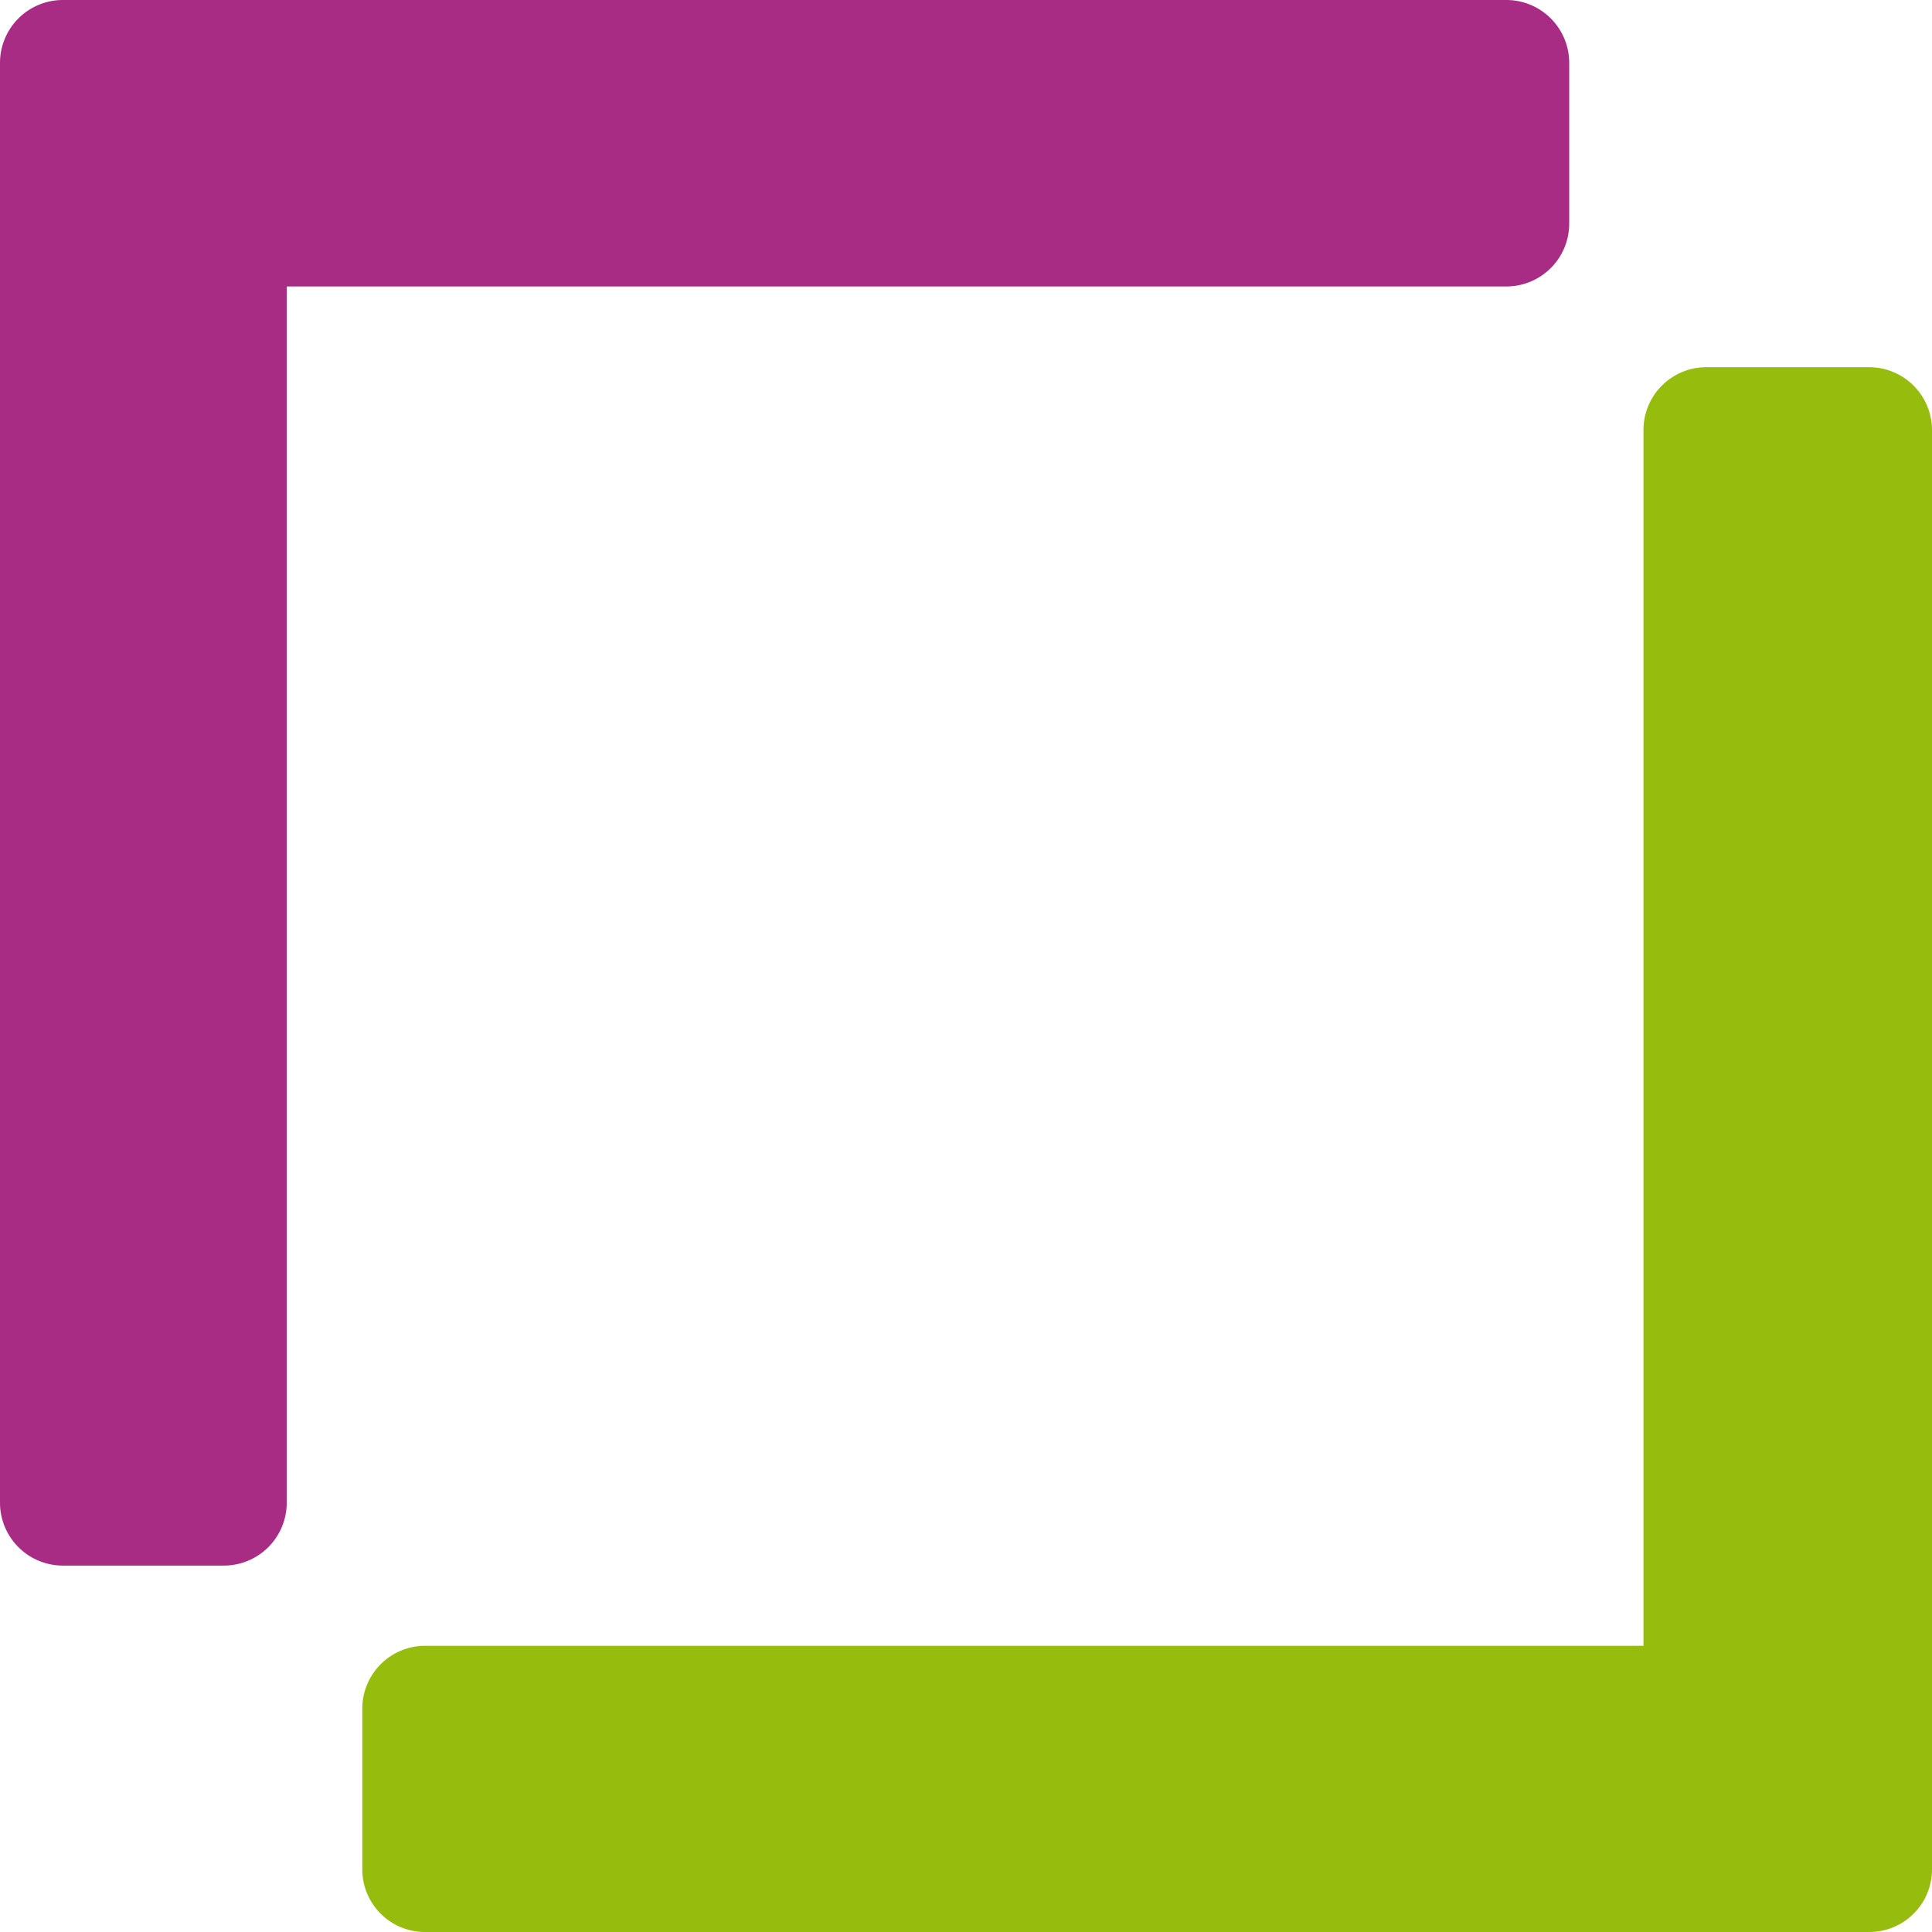 <svg width="320" height="320" fill="none" xmlns="http://www.w3.org/2000/svg"><path fill-rule="evenodd" clip-rule="evenodd" d="M249.494 0a10.412 10.412 0 0 1 9.622 6.43c.524 1.263.793 2.617.793 3.985v26.617a10.404 10.404 0 0 1-3.051 7.365 10.41 10.41 0 0 1-7.364 3.05H47.49v201.447a10.412 10.412 0 0 1-6.46 9.634 10.425 10.425 0 0 1-3.998.781H10.33A10.417 10.417 0 0 1 0 248.851V10.415A10.415 10.415 0 0 1 10.415 0" fill="#A82B84"/><path fill-rule="evenodd" clip-rule="evenodd" d="M70.206 320a10.374 10.374 0 0 1-10.2-10.372v-26.617a10.416 10.416 0 0 1 10.415-10.415H272.21V71.149a10.408 10.408 0 0 1 3.171-7.401 10.424 10.424 0 0 1 7.501-2.928h26.703A10.414 10.414 0 0 1 320 71.235v238.393A10.372 10.372 0 0 1 309.585 320" fill="#96BD0D"/></svg>